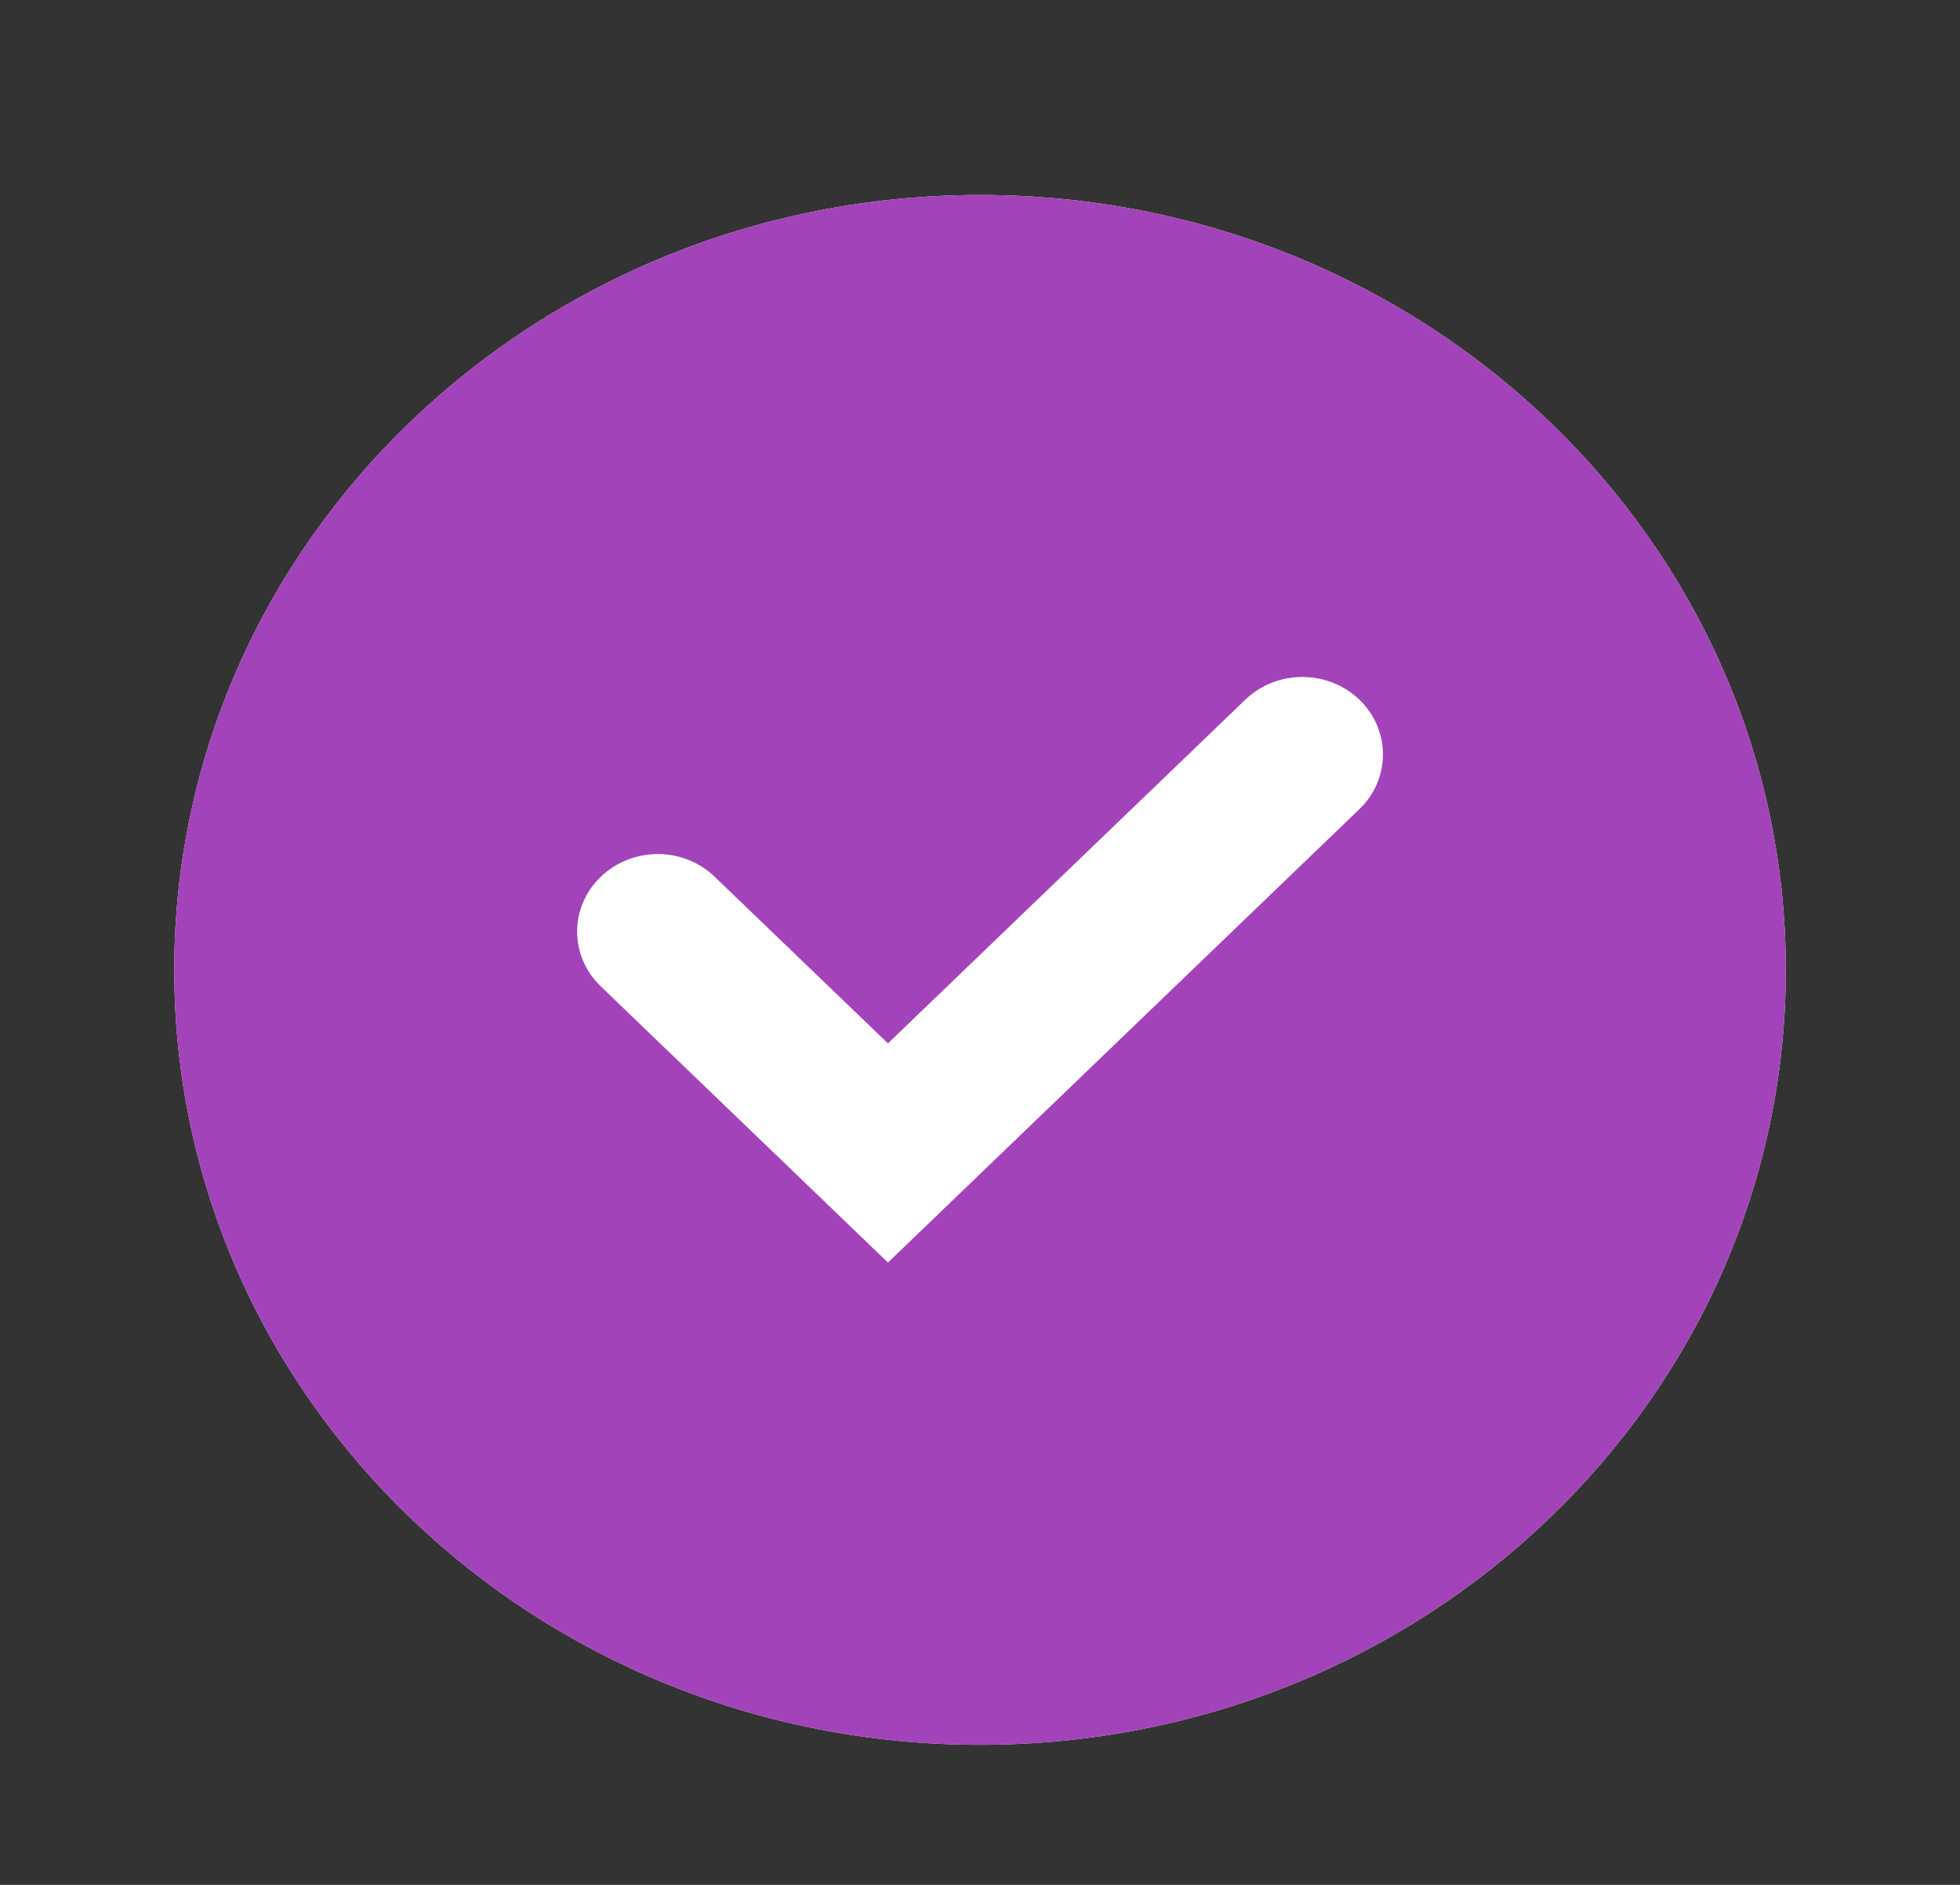 <?xml version="1.0" encoding="UTF-8"?> <svg xmlns="http://www.w3.org/2000/svg" width="104" height="100" viewBox="0 0 104 100" fill="none"><rect x="0" y="0" width="104" height="100" fill="#333333" stroke="none"/> <path fill-rule="evenodd" clip-rule="evenodd" d="M52.002 10.345C75.615 10.345 94.757 28.75 94.757 51.456C94.757 74.162 75.615 92.567 52.002 92.567C28.388 92.567 9.246 74.162 9.246 51.456C9.246 28.75 28.388 10.345 52.002 10.345Z" fill="white"></path> <path fill-rule="evenodd" clip-rule="evenodd" d="M52.002 10.345C75.615 10.345 94.757 28.75 94.757 51.456C94.757 74.162 75.615 92.567 52.002 92.567C28.388 92.567 9.246 74.162 9.246 51.456C9.246 28.75 28.388 10.345 52.002 10.345ZM47.116 66.982L72.128 42.932C73.799 41.328 73.799 38.726 72.128 37.118C70.456 35.515 67.754 35.515 66.082 37.118L47.116 55.355L37.923 46.517C36.252 44.909 33.549 44.909 31.878 46.517C30.206 48.124 30.206 50.722 31.878 52.33L47.116 66.982Z" fill="#A343B9"></path> </svg> 